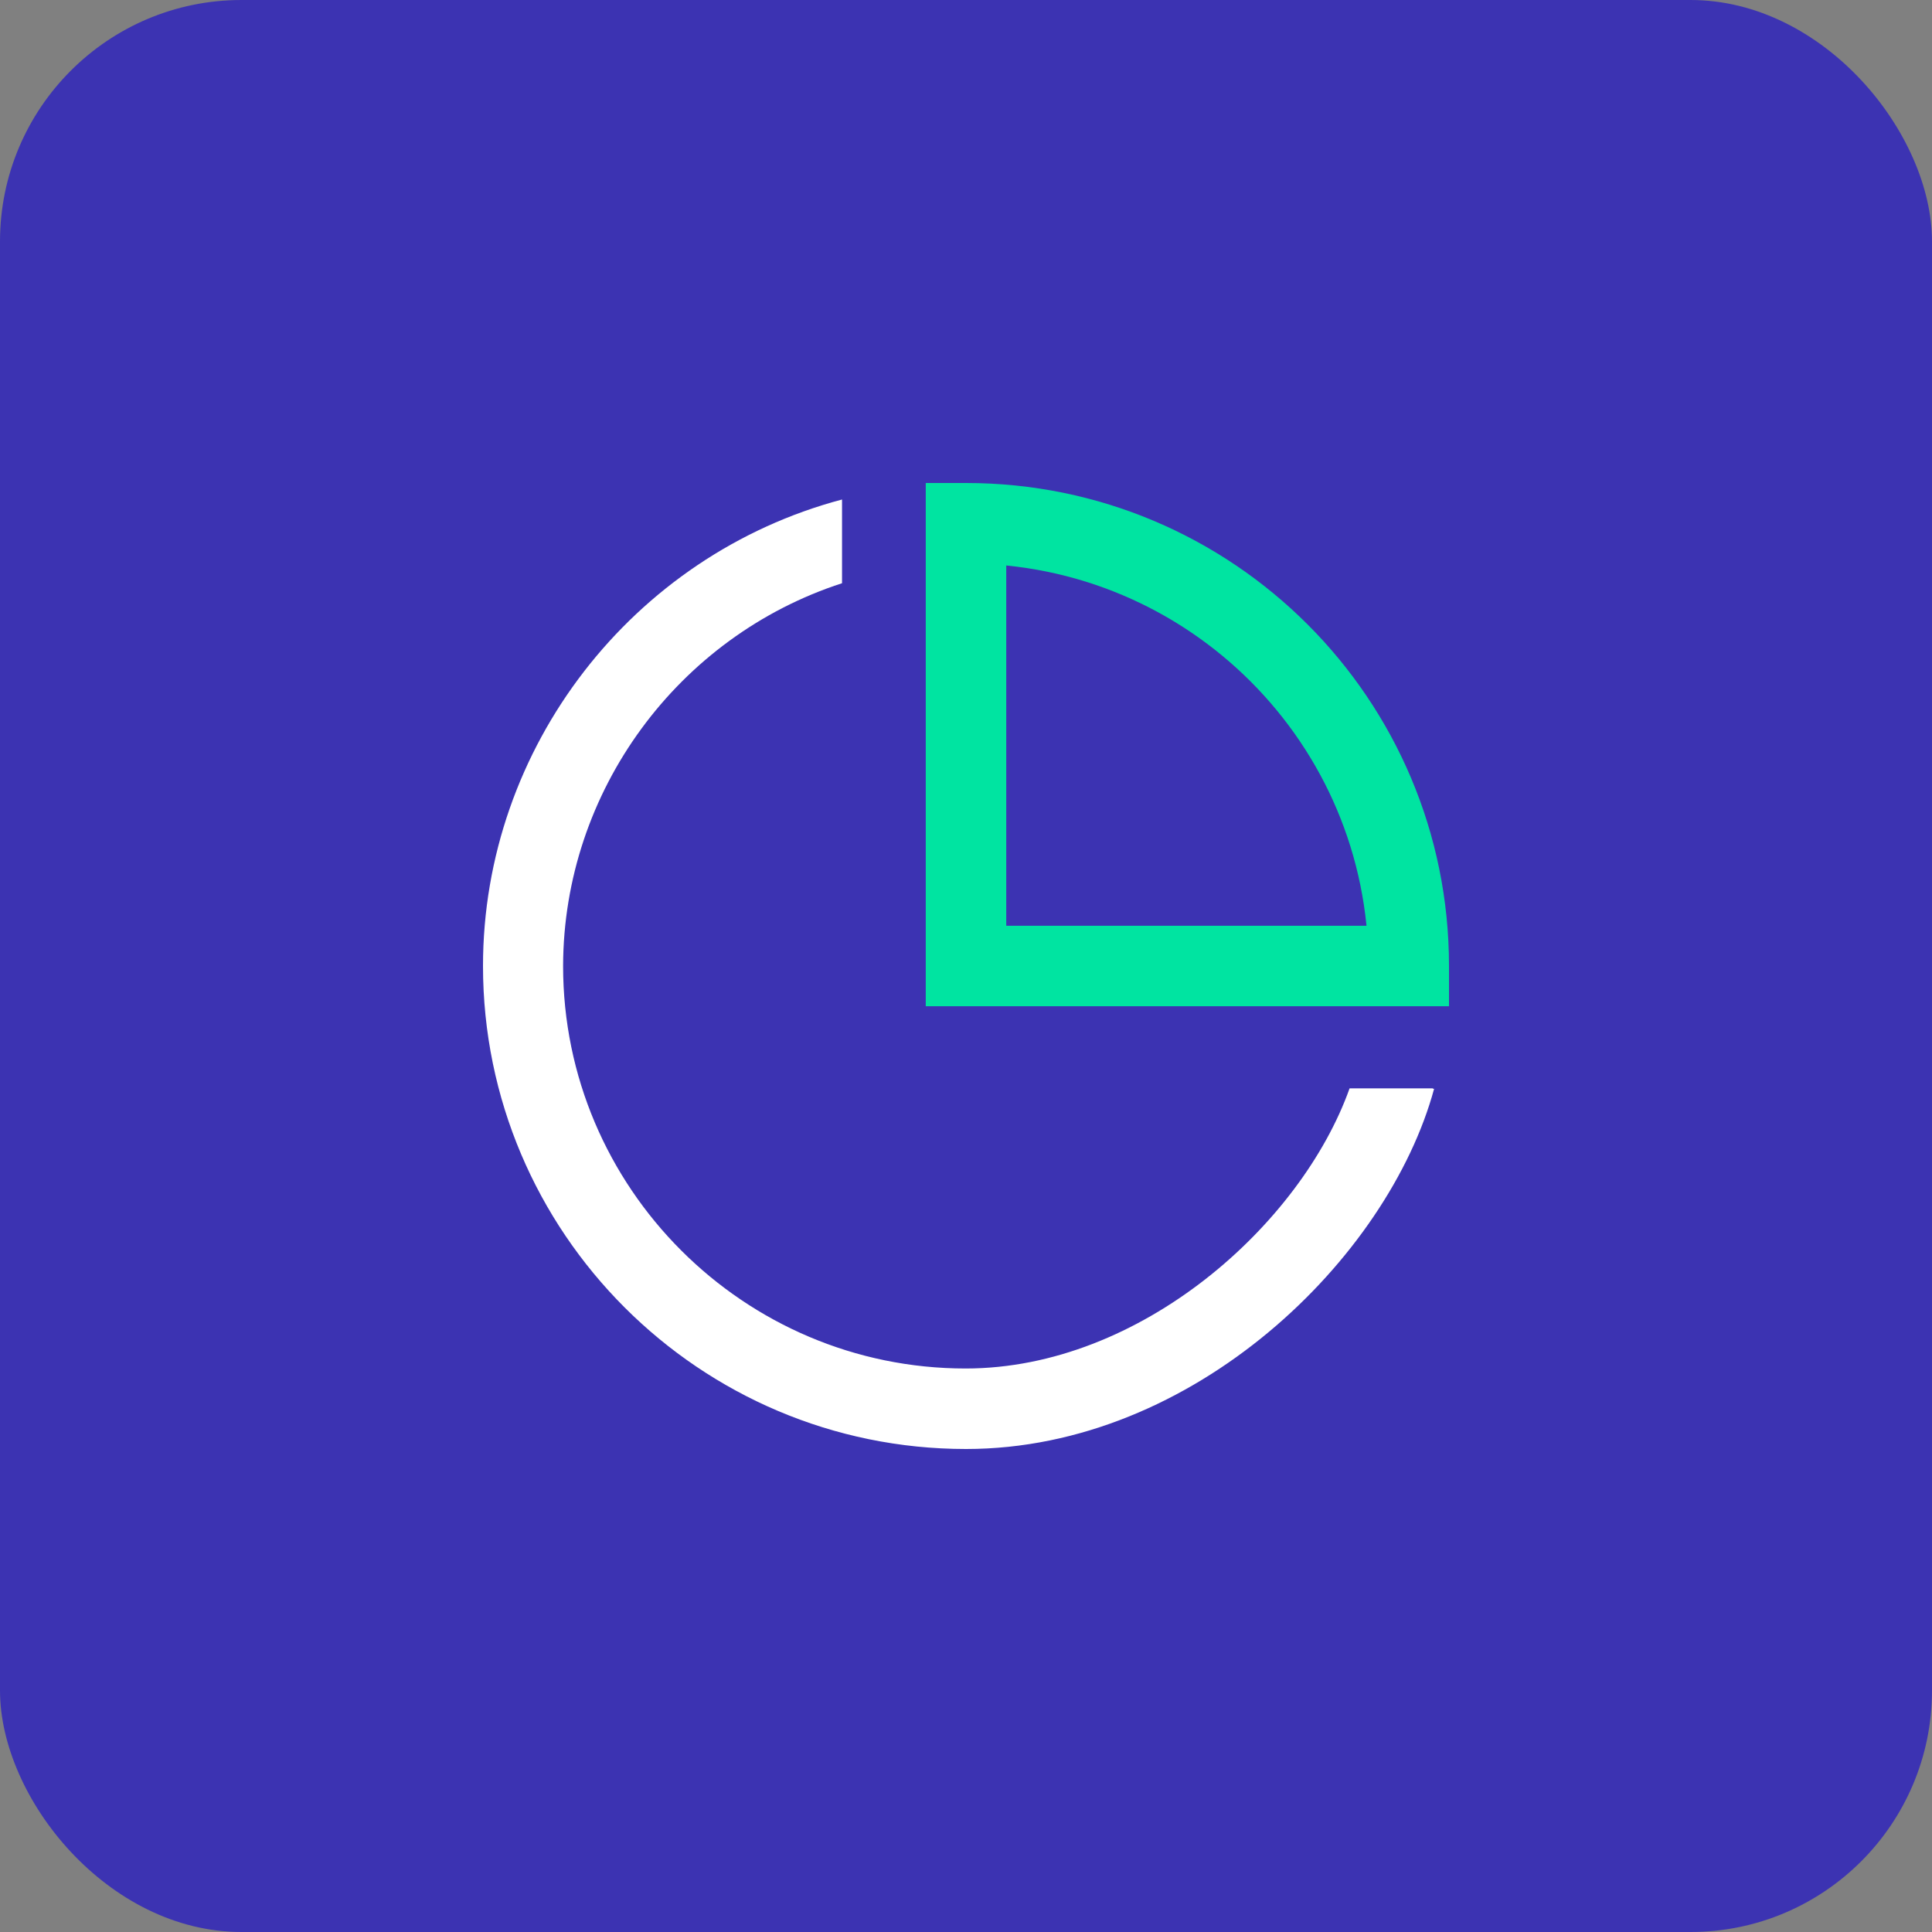 <svg width="48" height="48" viewBox="0 0 48 48" fill="none" xmlns="http://www.w3.org/2000/svg">
<rect x="0" y="0" width="48" height="48" fill="#808080" stroke="none"/>
<rect width="48" height="48" rx="6" fill="#3C33B2"/>
<path d="M24 13V12H23V13H24ZM35 24V25H36V24H35ZM24 24H23V25H24V24ZM24 14C29.52 14 34 18.48 34 24H36C36 17.37 30.63 12 24 12V14ZM23 13V24H25V13H23ZM24 25H35V23H24V25Z" fill="#00E4A1"/>
<path d="M35.6 27.04H33.53C32.33 30.41 28.35 34 23.99 34C18.48 34 13.99 29.51 13.99 24C14 19.65 16.85 15.81 20.92 14.49V12.41C15.72 13.79 12 18.56 12 24C12 30.62 17.38 36 24 36C29.67 36 34.49 31.25 35.63 27.05H35.6V27.04Z" fill="white"/>
</svg>
